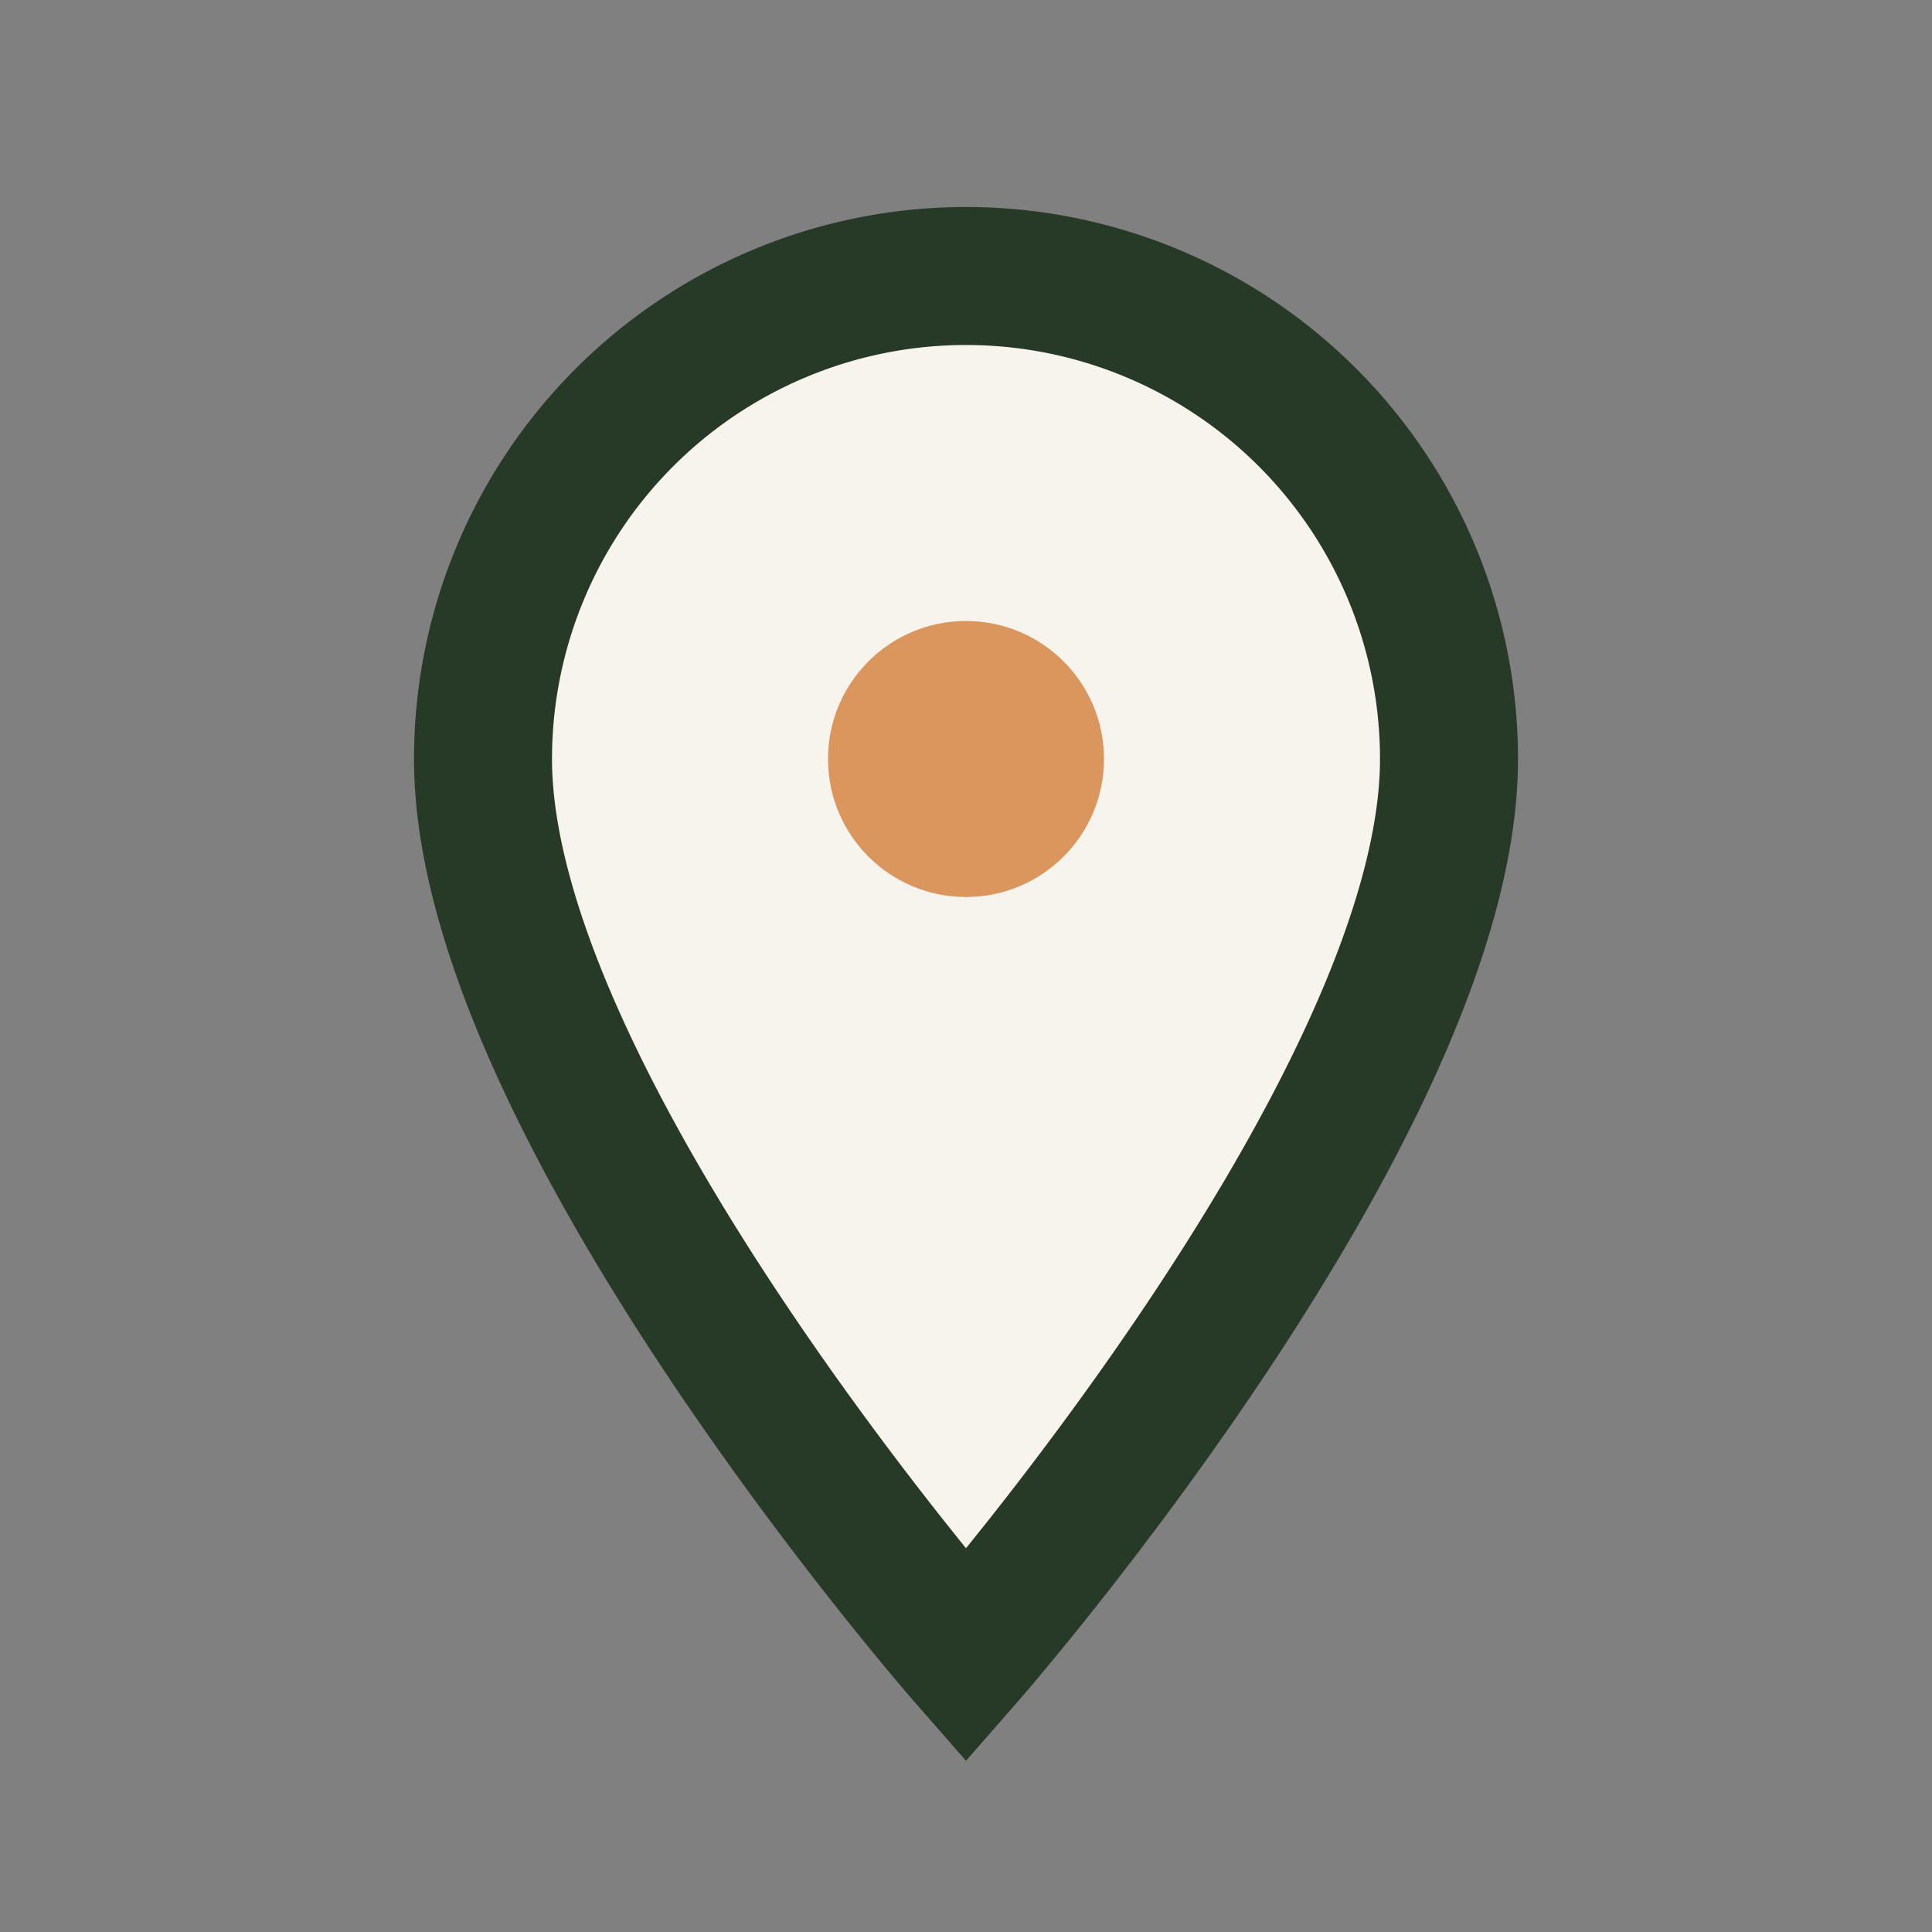 <?xml version="1.0" encoding="UTF-8"?>
<svg xmlns="http://www.w3.org/2000/svg" width="28" height="28" viewBox="0 0 28 28"><rect x="0" y="0" width="28" height="28" fill="#808080" stroke="none"/><path d="M14 4a7 7 0 0 1 7 7c0 5-7 13-7 13s-7-8-7-13A7 7 0 0 1 14 4z" fill="#F7F3ED" stroke="#273A28" stroke-width="2"/><circle cx="14" cy="11" r="2" fill="#DA965C"/></svg>